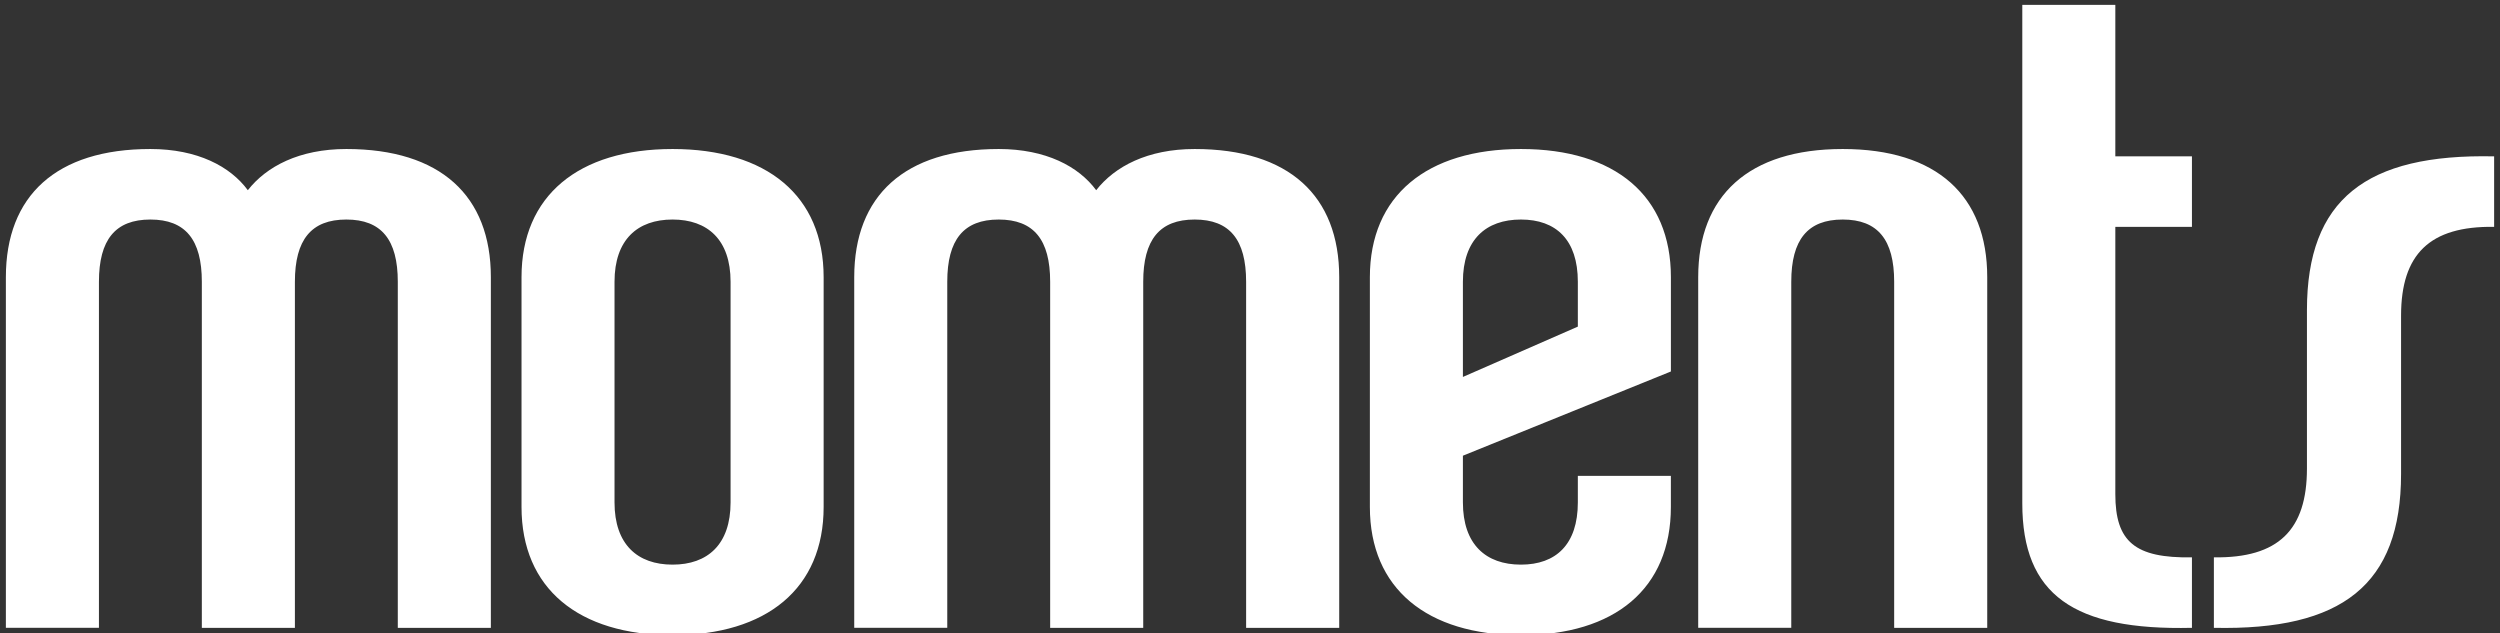 <svg xmlns="http://www.w3.org/2000/svg" id="Ebene_1" viewBox="0 0 782.81 198.34"><rect x="0" y="0" width="782.81" height="198.34" fill="#333333" stroke="none"/><defs><style>      .st0 {        fill: #fff;      }    </style></defs><path class="st0" d="M780.97,71.03v-22.07c-40.1-.86-58.61,13.47-58.61,48.16v49.59c0,19.21-8.91,28.09-29.14,27.81v22.07c40.11.86,58.61-13.47,58.61-48.16v-49.6c.01-19.2,8.92-28.09,29.14-27.8M686.35,196.59v-22.07c-17.82.29-23.99-4.87-23.99-19.78v-83.7h23.99v-22.08h-23.99V1.52h-29.13v156.08c-.01,28.67,16.1,39.85,53.12,38.99M622.25,196.59v-109.8c0-25.51-15.77-40.13-45.25-40.13s-45.25,14.62-45.25,40.13v109.79h29.14v-108.35c0-13.19,5.14-19.49,16.11-19.49s16.11,6.31,16.11,19.49v108.36h29.14ZM494.06,102.27l-35.99,15.76v-29.8c0-13.19,7.2-19.49,18.17-19.49s17.82,6.31,17.82,19.49v14.04h0ZM523.19,158.75v-9.75h-29.13v8.31c0,13.19-6.86,19.49-17.82,19.49s-18.17-6.31-18.17-19.49v-14.62l65.13-26.37v-29.53c0-25.51-17.48-40.13-46.96-40.13s-47.3,14.62-47.3,40.13v71.95c0,25.51,17.82,40.13,47.3,40.13,29.47.01,46.95-14.61,46.95-40.12M419.34,196.59v-109.8c0-25.51-15.77-40.13-45.25-40.13-14.74,0-25.02,5.45-30.85,12.9-5.48-7.45-15.77-12.9-30.51-12.9-29.48,0-45.25,14.62-45.25,40.13v109.79h29.13v-108.35c0-13.19,5.14-19.49,16.11-19.49s16.11,6.31,16.11,19.49v108.36h29.14v-108.36c0-13.19,5.14-19.49,16.11-19.49s16.11,6.31,16.11,19.49v108.36h29.15ZM228.76,157.31c0,13.19-7.2,19.49-18.17,19.49s-18.17-6.31-18.17-19.49v-69.08c0-13.19,7.2-19.49,18.17-19.49s18.17,6.31,18.17,19.49v69.08ZM257.9,158.75v-71.96c0-25.51-17.82-40.13-47.3-40.13s-47.3,14.62-47.3,40.13v71.95c0,25.51,17.82,40.13,47.3,40.13,29.48.01,47.3-14.61,47.3-40.12M153.7,196.59v-109.8c0-25.51-15.77-40.13-45.25-40.13-14.74,0-25.02,5.45-30.85,12.9-5.48-7.45-15.77-12.9-30.51-12.9C17.61,46.66,1.84,61.28,1.84,86.79v109.79h29.14v-108.35c0-13.19,5.14-19.49,16.11-19.49s16.11,6.31,16.11,19.49v108.36h29.14v-108.36c0-13.19,5.14-19.49,16.11-19.49s16.11,6.31,16.11,19.49v108.36h29.14"></path></svg>